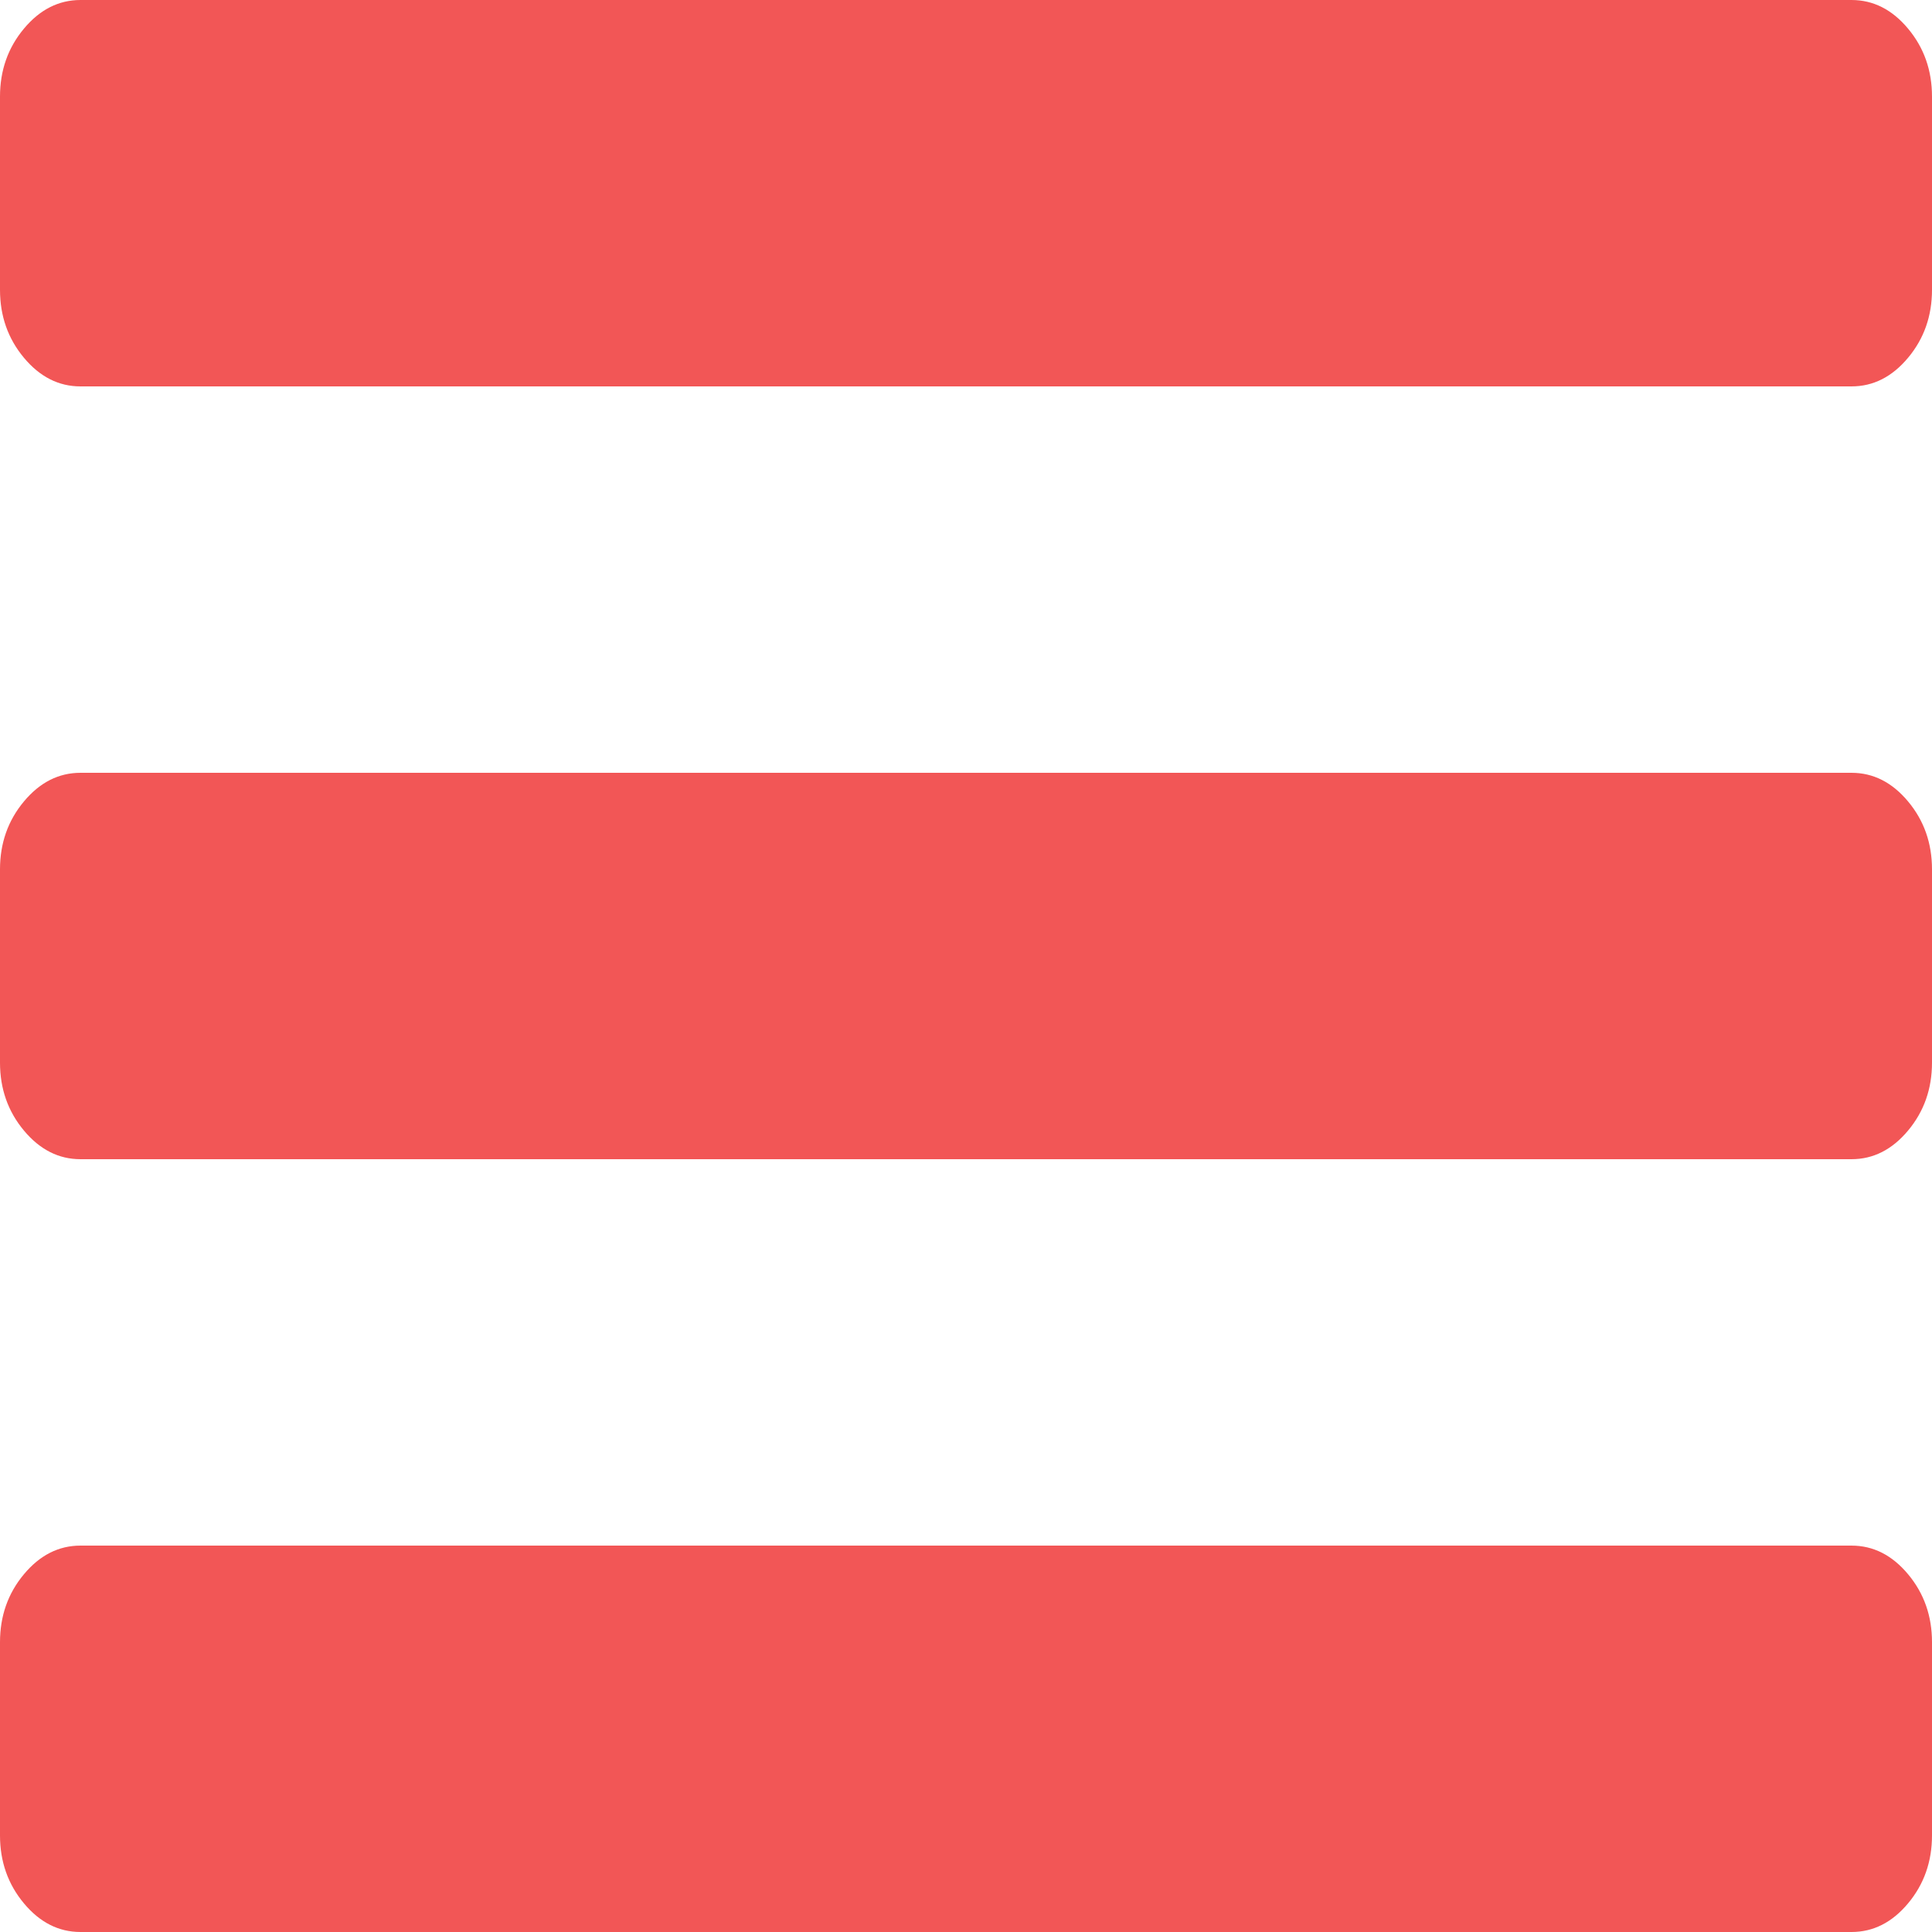 <?xml version="1.0" encoding="UTF-8" standalone="no"?>
<svg width="60px" height="60px" viewBox="0 0 60 60" version="1.1" xmlns="http://www.w3.org/2000/svg" xmlns:xlink="http://www.w3.org/1999/xlink">
    <!-- Generator: Sketch 3.7.2 (28276) - http://www.bohemiancoding.com/sketch -->
    <title>navigation-btn</title>
    <desc>Created with Sketch.</desc>
    <defs></defs>
    <g id="Images" stroke="none" stroke-width="1" fill="none" fill-rule="evenodd">
        <g id="Navigation-Button" fill="#F25656">
            <g id="navigation-btn">
                <path d="M60,9 C60,9.813 59.753,10.516 59.258,11.109 C58.763,11.703 58.177,12 57.5,12 L2.5,12 C1.823,12 1.237,11.703 0.742,11.109 C0.247,10.516 0,9.813 0,9 L0,3 C0,2.187 0.247,1.484 0.742,0.891 C1.237,0.297 1.823,0 2.5,0 L57.5,0 C58.177,0 58.763,0.297 59.258,0.891 C59.753,1.484 60,2.187 60,3 L60,9 Z M60,33 C60,33.813 59.753,34.516 59.258,35.109 C58.763,35.703 58.177,36 57.5,36 L2.5,36 C1.823,36 1.237,35.703 0.742,35.109 C0.247,34.516 0,33.813 0,33 L0,27 C0,26.187 0.247,25.484 0.742,24.891 C1.237,24.297 1.823,24 2.5,24 L57.5,24 C58.177,24 58.763,24.297 59.258,24.891 C59.753,25.484 60,26.187 60,27 L60,33 Z M60,57 C60,57.813 59.753,58.516 59.258,59.109 C58.763,59.703 58.177,60 57.5,60 L2.5,60 C1.823,60 1.237,59.703 0.742,59.109 C0.247,58.516 0,57.813 0,57 L0,51 C0,50.187 0.247,49.484 0.742,48.891 C1.237,48.297 1.823,48 2.5,48 L57.5,48 C58.177,48 58.763,48.297 59.258,48.891 C59.753,49.484 60,50.187 60,51 L60,57 Z"></path>
            </g>
        </g>
    </g>
</svg>